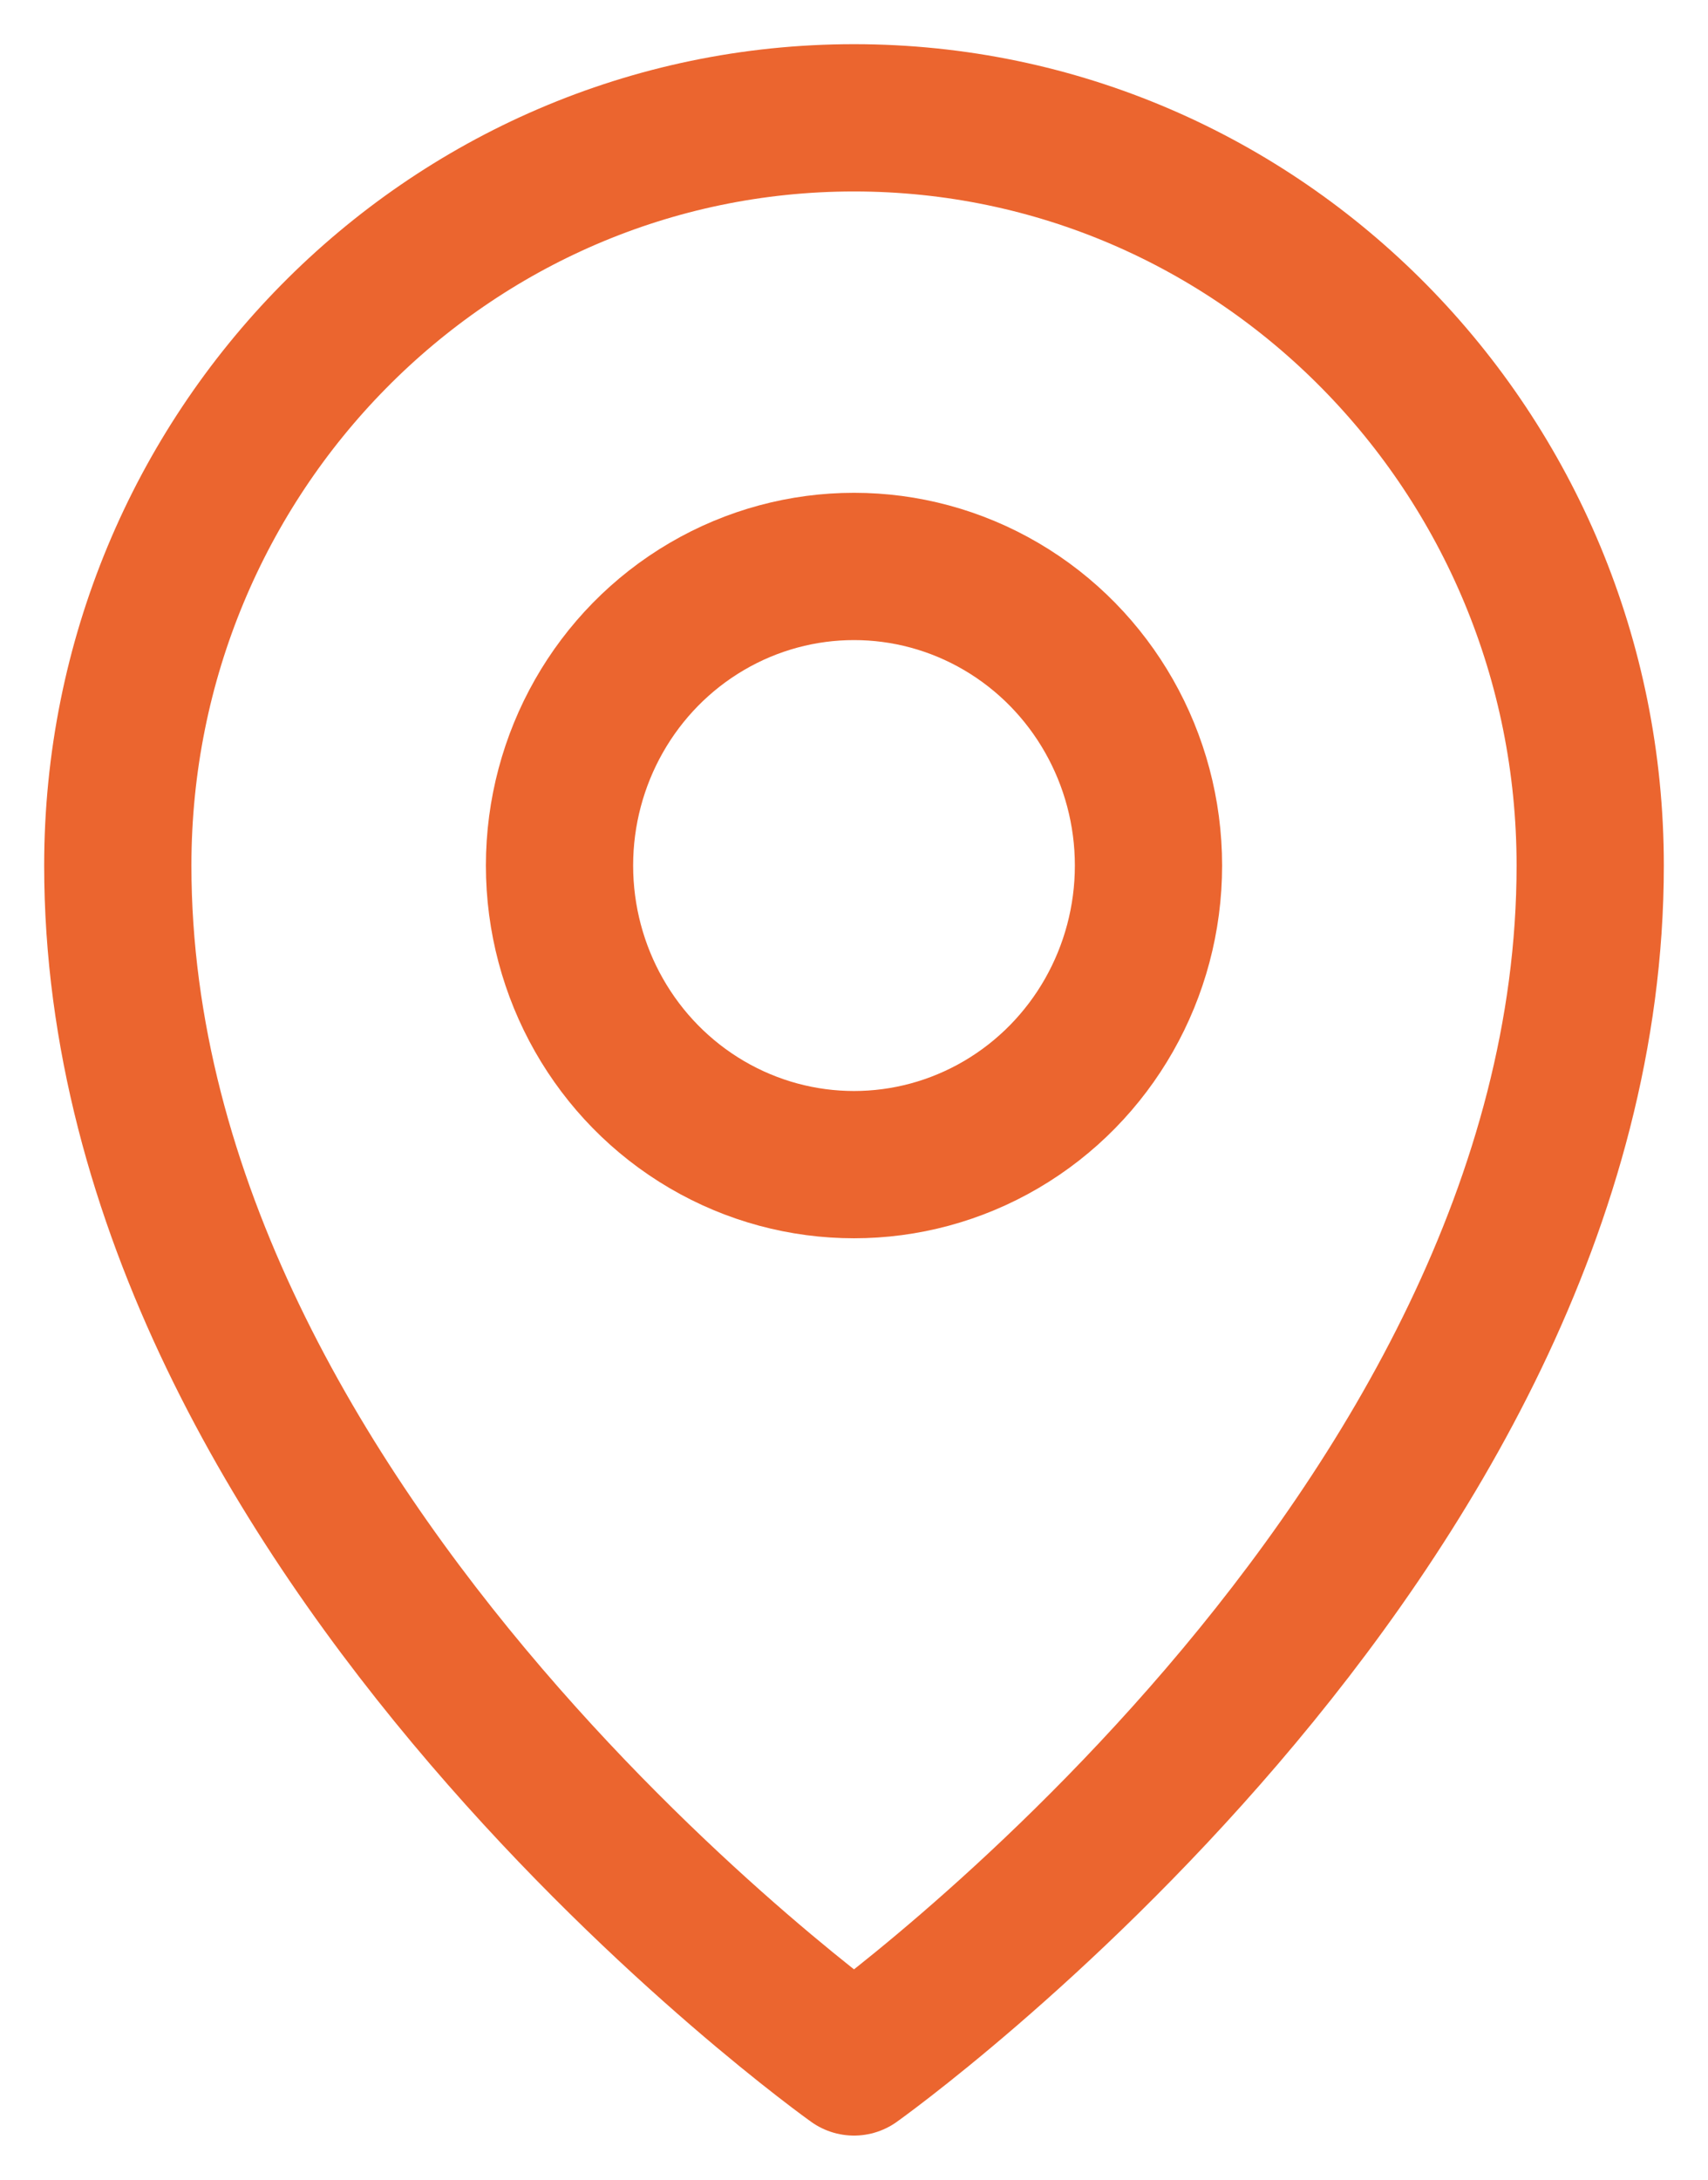 <?xml version="1.0" encoding="UTF-8"?>
<svg width="29px" height="37px" viewBox="0 0 29 37" version="1.1" xmlns="http://www.w3.org/2000/svg" xmlns:xlink="http://www.w3.org/1999/xlink">
    <title>Group</title>
    <g id="Ontwerp-04-05-2022" stroke="none" stroke-width="1" fill="none" fill-rule="evenodd" stroke-linecap="round" stroke-linejoin="round">
        <g id="1-10-Contact" transform="translate(-1018, -1048)" stroke="#EB652F" stroke-width="2.5">
            <g id="Group-14" transform="translate(1020, 1050)">
                <ellipse id="Oval" cx="12.5" cy="12.692" rx="5" ry="5.077"></ellipse>
                <path d="M25,12.692 C25,24.115 12.5,33 12.5,33 C12.5,33 0,24.115 0,12.692 C0,5.683 5.596,0 12.5,0 C19.404,0 25,5.683 25,12.692 Z" id="Path"></path>
            </g>
        </g>
    </g>
</svg>